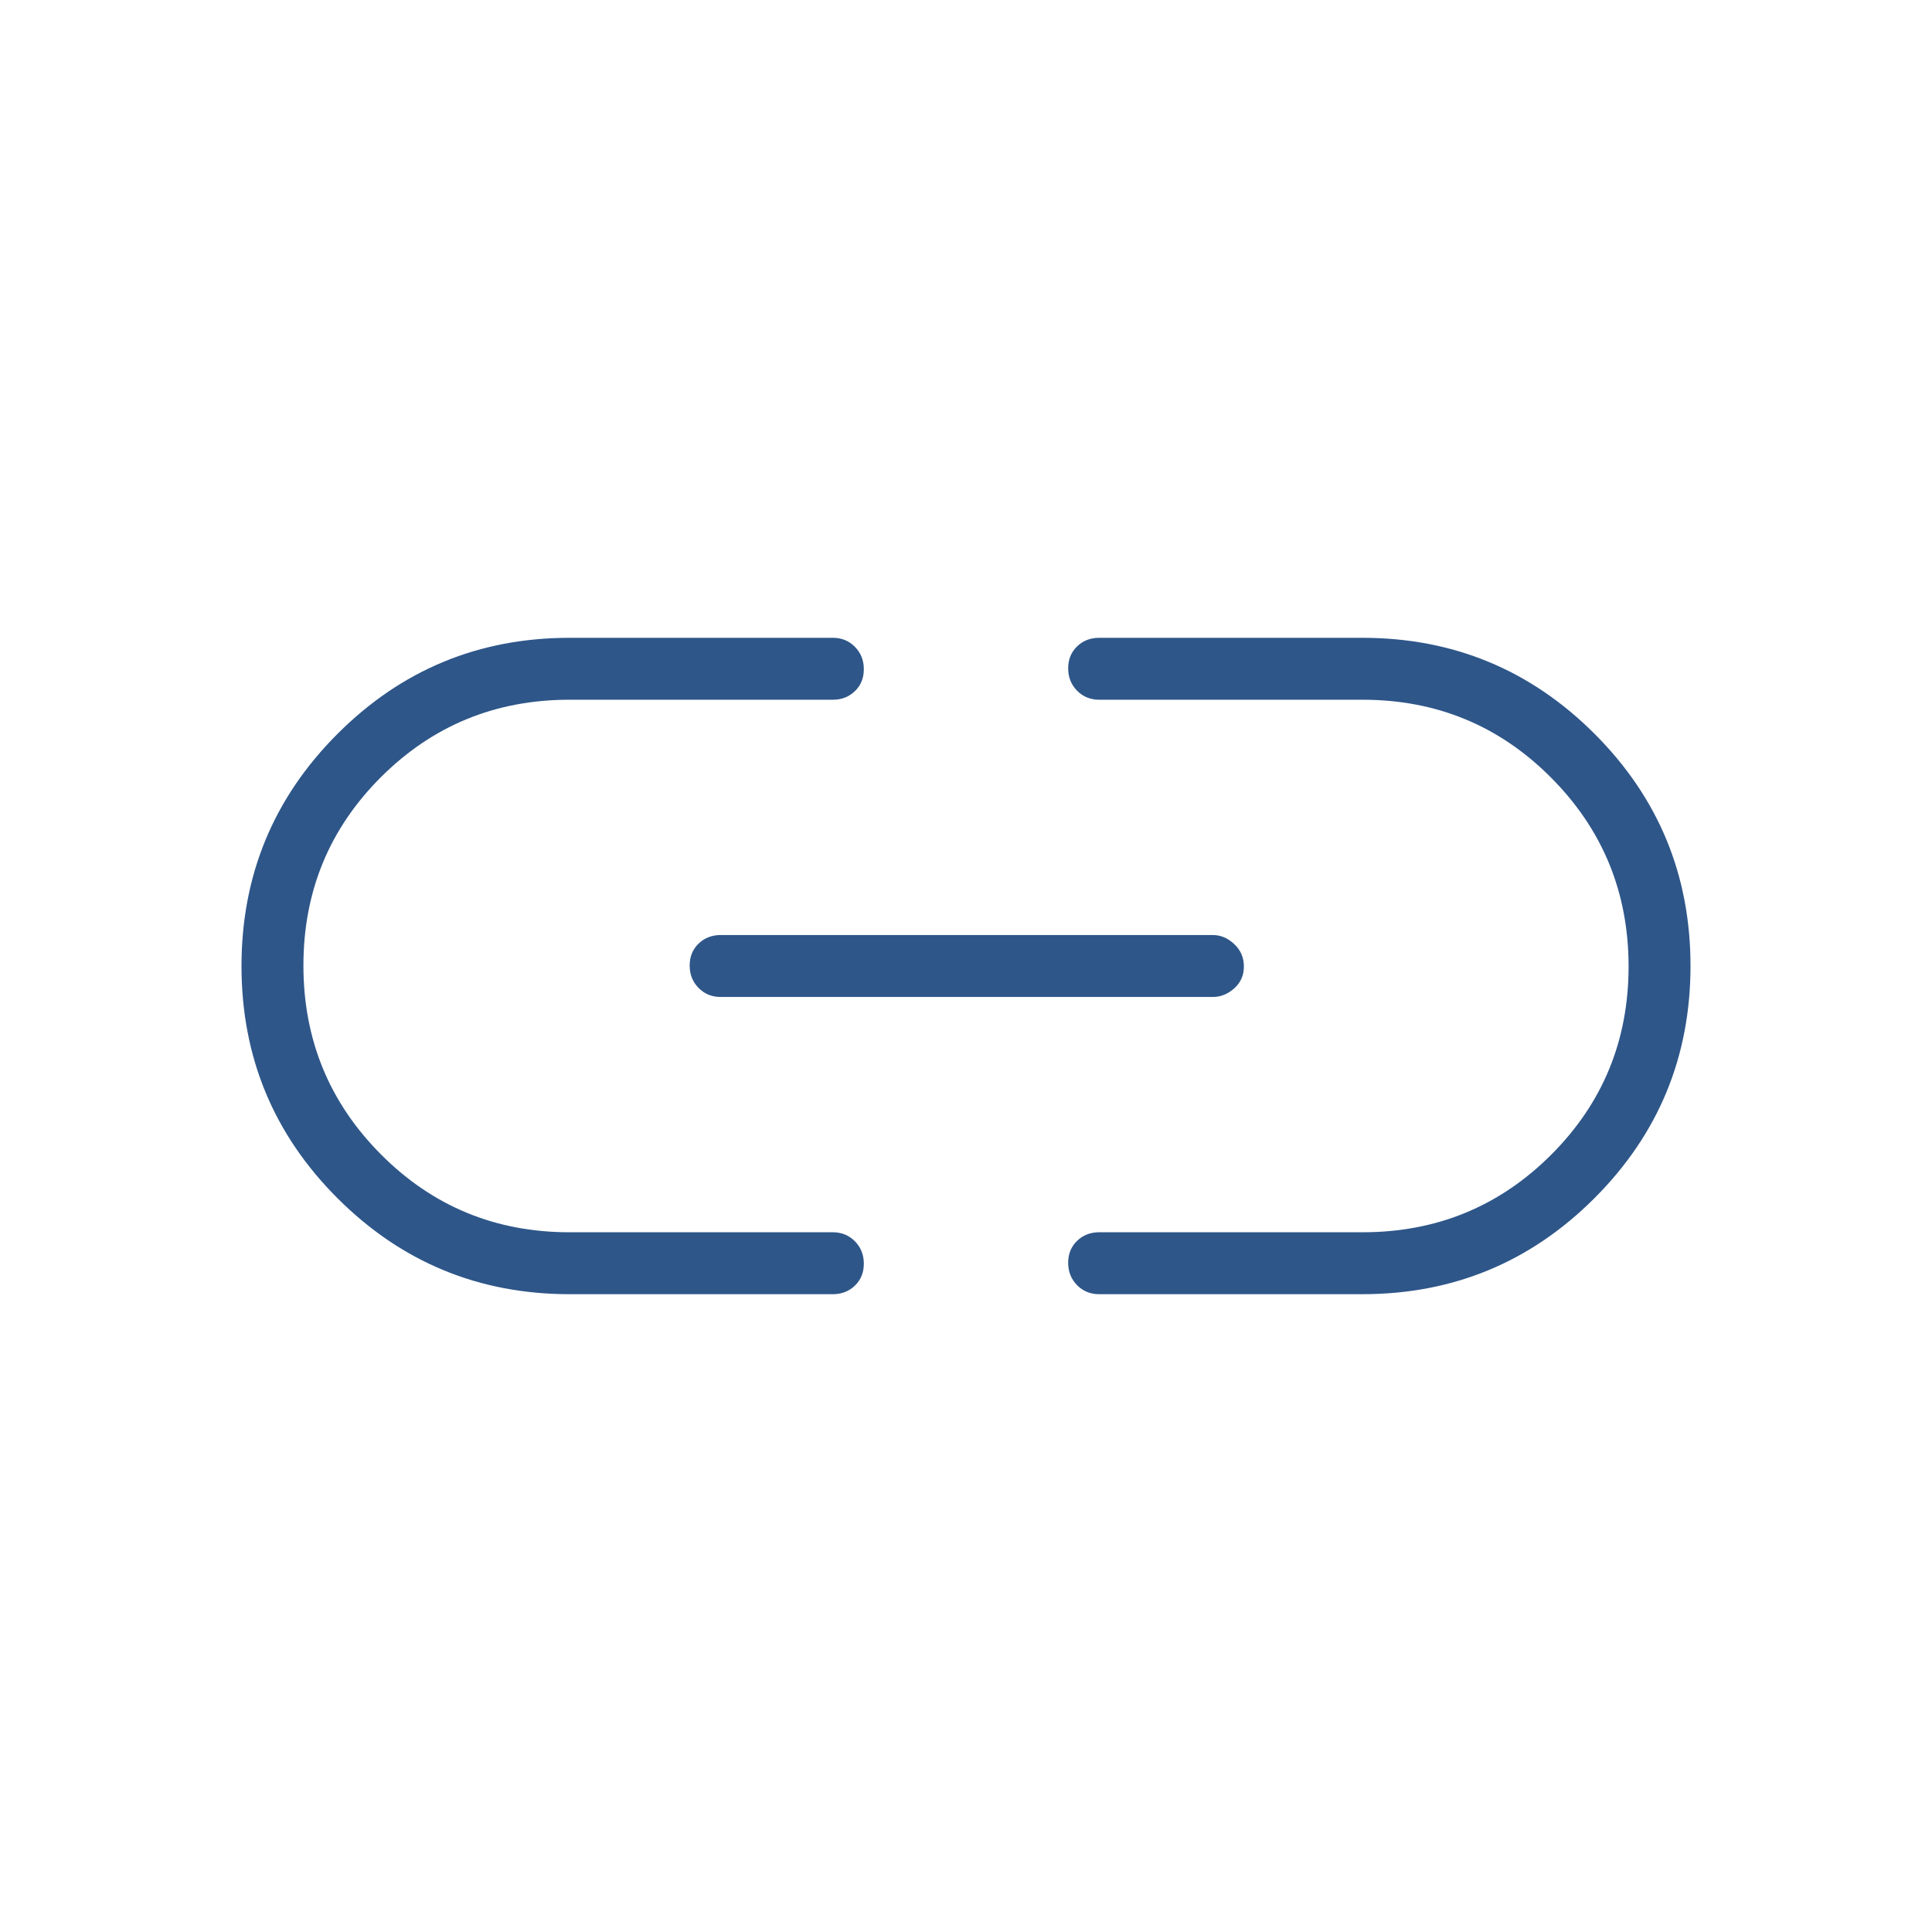 <svg xmlns="http://www.w3.org/2000/svg" height="48" viewBox="0 -960 960 960" width="48" fill="#2E5689"><path d="M283.077-316.923q-67.677 0-115.377-47.687Q120-412.298 120-479.957q0-67.658 47.7-115.389 47.7-47.731 115.377-47.731h130.769q6.539 0 10.962 4.485t4.423 11.115q0 6.631-4.423 10.9t-10.962 4.269h-130.86q-55.166 0-93.691 38.457-38.526 38.457-38.526 93.616 0 55.158 38.526 93.85 38.525 38.693 93.691 38.693h130.86q6.539 0 10.962 4.485t4.423 11.115q0 6.631-4.423 10.9t-10.962 4.269H283.077Zm75-147.692q-6.539 0-10.962-4.485-4.423-4.486-4.423-11.116t4.423-10.899q4.423-4.27 10.962-4.27h244.615q5.789 0 10.587 4.485 4.798 4.486 4.798 11.116t-4.798 10.899q-4.798 4.27-10.587 4.27H358.077Zm188.077 147.692q-6.539 0-10.962-4.485t-4.423-11.115q0-6.631 4.423-10.9t10.962-4.269h130.86q55.166 0 93.691-38.457 38.526-38.457 38.526-93.616 0-55.158-38.526-93.85-38.525-38.693-93.691-38.693h-130.86q-6.539 0-10.962-4.485t-4.423-11.115q0-6.631 4.423-10.9t10.962-4.269h130.769q67.677 0 115.377 47.687Q840-547.702 840-480.043q0 67.658-47.7 115.389-47.7 47.731-115.377 47.731H546.154Z"/></svg>